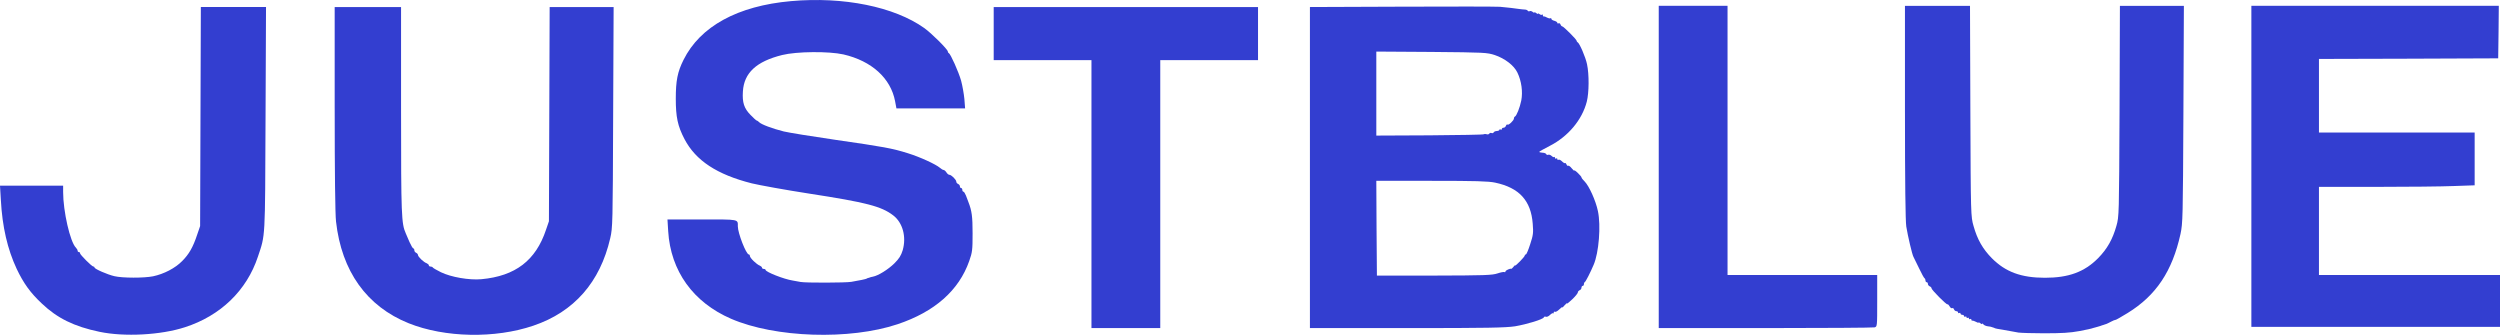 <?xml version="1.0" encoding="UTF-8"?>
<svg id="a" data-name="Ebene 1" xmlns="http://www.w3.org/2000/svg" viewBox="0 0 2761.73 369.9">
  <path d="M873.87,1.24c-58.93,5.2-100.4,27.87-118.8,64.93-6.67,13.33-8.53,23.07-8.53,42.93s2,30,9.6,44.53c12.4,23.73,35.87,39.2,74.4,48.93,8.27,2,36.8,7.2,63.47,11.33,63.07,9.73,79.6,14,92.67,24,10.53,8,14.8,23.6,10.53,38.53-1.87,6-3.87,9.2-9.2,14.53-6.93,6.8-17.87,13.6-23.73,14.67-1.73.4-3.33.67-3.47.93-.27.13-.93.4-1.73.53-.67.13-1.47.4-1.6.67-.67.53-8.27,2.13-17.07,3.6-6.4,1.07-50.27,1.2-56,.13-2.53-.53-6.53-1.2-8.8-1.6-9.6-1.47-29.87-9.47-29.87-11.73,0-.53-.93-1.07-2-1.07s-2-.67-2-1.33c0-.8-1.07-1.73-2.27-2.27-3.33-1.07-11.07-8.53-11.07-10.67,0-.93-.53-1.73-1.2-1.73-2.93,0-12.13-23.6-12.13-31.07,0-8,1.87-7.6-39.73-7.6h-38l.8,12.93c2.67,44,27.6,78.67,69.47,96.8,48.67,21.07,131.07,23.73,184,6,40.93-13.73,67.6-37.2,79.06-69.73,3.47-9.87,3.74-12.13,3.74-30.67s-.8-24.8-4.67-34.67c-.53-1.47-1.73-4.67-2.67-7.07-.93-2.27-2.13-4.27-2.8-4.27s-1.2-.93-1.2-2-.53-2-1.33-2c-.67,0-1.33-.8-1.33-1.87s-.94-2.13-2-2.67c-1.07-.4-2-1.47-2-2.53,0-2.13-5.47-7.6-7.74-7.6-.93,0-2.26-1.2-3.2-2.67-.93-1.47-2.4-2.67-3.2-2.67-.66,0-2.53-1.07-4-2.4-4.53-3.87-21.86-11.87-35.2-16-17.33-5.47-26.93-7.2-80.66-14.93-25.6-3.73-51.2-7.87-56.67-9.2-12.67-3.2-24.8-7.73-27.2-10.27-1.07-1.07-2.27-1.87-2.8-1.87-.4,0-3.47-2.8-6.67-6.13-7.07-7.2-9.2-13.6-8.4-25.87,1.2-20.53,14.93-33.2,43.33-40.27,16-4,51.6-4.27,67.73-.67,31.2,7.2,52.27,26.27,57.07,51.73l1.47,7.87h75.87l-.8-10.4c-.53-5.6-2.13-14.67-3.6-20.13-2.67-9.6-11.73-29.73-13.6-30.53-.67-.27-1.07-1.07-1.07-1.73,0-2.27-17.86-20.13-26.13-26C988,7.5,931.87-3.96,873.87,1.24Z" style="fill: #333ed0;"/>
  <path d="M1548.8,7.37l-101.74.4v354.67h107.07c89.73,0,108.93-.4,119.6-2,13.2-2.27,31.07-7.73,31.73-9.87.27-.8,1.2-1.07,2.27-.67.93.4,2.93-.4,4.4-1.87,1.47-1.47,3.07-2.4,3.47-2,.4.53.8.13.8-.8s.53-1.2,1.33-.8c.67.4,2.8-.67,4.67-2.53,1.86-1.87,3.33-2.93,3.33-2.4.13.53,1.33-.53,2.67-2.27,1.46-1.73,2.66-2.67,2.66-2,0,.53,2.67-1.6,6-4.8,3.34-3.2,6-6.53,6-7.47s.94-1.87,2-2.4c1.07-.4,2-1.6,2-2.8,0-1.07.67-2,1.34-2,.8,0,1.33-.8,1.33-1.87s.53-2.13,1.07-2.4c.93-.4,6.13-10.53,9.73-19.07,5.73-13.33,8.13-43.2,4.67-59.33-2.4-11.47-9.74-27.73-14.67-32.67-2-1.87-3.47-3.87-3.47-4.53,0-.53-1.73-2.67-4-4.8-2.13-2.13-4-3.33-4-2.8,0,.67-1.2-.4-2.8-2.4-1.46-1.87-3.2-3.2-3.86-2.8-.54.4-1.47-.27-1.87-1.47-.53-1.2-1.2-1.87-1.6-1.47-.4.4-1.87-.4-3.33-1.87-1.47-1.47-3.2-2.27-3.87-1.87-.8.53-1.33.13-1.33-.67s-.54-1.07-1.34-.67c-.66.4-1.33.13-1.33-.8s-.4-1.33-.8-.8c-.53.4-1.73-.13-2.8-1.2-1.2-1.07-2.8-1.73-3.87-1.33-.93.4-1.86,0-2.13-.67-.27-.8-2.13-1.6-4.13-1.6-2-.13-3.6-.53-3.6-.93s5.2-3.33,11.73-6.67c20.27-10.4,35.6-28.67,40.8-48.8,2.53-10,2.67-30,.27-41.33-1.6-7.87-8.4-23.47-10.4-24.27-.54-.27-1.07-.93-1.07-1.6,0-1.47-14.53-16-16-16-.53,0-1.47-.93-1.87-2.13-.4-1.07-1.33-1.6-2.13-1.2-.67.4-1.33.27-1.33-.53s-1.47-1.73-3.34-2.27c-1.86-.4-3.33-1.47-3.33-2.27s-.4-.93-.8-.53c-.53.4-2.13.13-3.73-.67-1.47-.93-3.2-1.47-3.74-1.33-.66.13-1.06-.4-1.06-1.33,0-.8-.4-1.07-.94-.67-.4.53-1.6.27-2.66-.53-.94-.8-1.74-1.07-1.74-.53s-.93.27-2-.67c-1.06-.93-2-1.2-2-.67s-.93.27-2-.67c-1.06-.8-2.53-1.2-3.2-.8-.66.53-1.6.27-2.13-.4-.4-.67-1.73-1.33-3.07-1.33-1.2,0-4.66-.4-7.6-.8-5.6-.8-8.8-1.2-20-2.27-3.6-.27-52.4-.4-108.26-.13ZM1651.33,60.84c11.07,3.73,21.2,11.47,24.93,19.33,4.54,9.33,6.14,21.33,4.27,30.93-1.6,7.87-5.2,16.93-7.07,17.73-.66.27-1.06,1.2-1.06,2.13,0,2.13-6,7.73-7.07,6.67-.53-.53-1.2.13-1.73,1.33-.4,1.2-1.6,2.13-2.67,2.13s-1.87.67-1.87,1.47c0,.67-.53.93-1.33.53-.67-.4-1.33-.27-1.33.27,0,.67-1.34,1.33-2.94,1.33-1.73.13-3.2.93-3.46,1.6-.27.67-1.2,1.07-2.27.67-.93-.4-2.13-.13-2.53.67-.54.8-1.74,1.07-2.8.67-1.07-.4-2.4-.4-3.2,0-.67.53-27.74.93-60,1.2l-58.8.27V56.97l61.06.4c58.8.53,61.2.67,69.87,3.47ZM1651.73,201.77c26.53,5.6,39.6,19.87,41.47,45.47.8,10,.53,12.4-2.8,22.53-2,6.27-4.14,11.33-4.8,11.33s-1.2.53-1.2,1.2c0,1.33-10.67,12.27-10.67,10.93,0-.4-.93.27-1.87,1.6-1.06,1.33-2.13,2.27-2.4,2.13-1.06-.67-6.4,1.73-6.4,2.93,0,.8-.53,1.07-1.06.67-.67-.4-4.14.27-7.74,1.47-5.73,2-14.53,2.27-69.86,2.4h-63.34l-.4-52.4-.26-52.27h60.93c48.67,0,62.93.4,70.4,2Z" style="fill: #333ed0;"/>
  <path d="M1832.4,362.44h117.73c64.67,0,118.93-.4,120.67-.8,2.93-.8,2.93-.93,2.93-29.33v-28.53h-165.33V6.44h-76v356Z" style="fill: #333ed0;"/>
  <path d="M2104.4,124.04c0,77.33.53,120.53,1.46,126.27,1.74,10.67,6.4,30.53,7.87,33.33.67,1.2,3.47,6.93,6.27,12.8s5.46,10.8,6.13,11.07c.53.27.93,1.33.93,2.4s.67,1.87,1.34,1.87c.8,0,1.33.8,1.33,1.87s.93,2.13,2,2.67c1.07.4,2,1.33,2,2.13,0,1.73,16.27,18.13,17.6,17.73.53-.27,1.6.8,2.4,2.27.8,1.47,2,2.4,2.8,2,.67-.53,1.6.13,2,1.2.4,1.2,1.6,2.13,2.67,2.13s1.86.67,1.86,1.47c0,.67.67.93,1.34.53.8-.4,1.33-.13,1.33.53,0,.8.93,1.47,2,1.47s2,.67,2,1.47c0,.67.67.93,1.33.53.8-.4,1.34-.13,1.34.67s.66,1.07,1.33.67c.8-.4,1.33-.13,1.33.67s.67,1.07,1.34.67c.8-.4,1.33-.13,1.33.53,0,.8.4,1.33,1.07,1.2.53-.13,2.26.4,4,1.33,1.6.93,2.93,1.33,2.93.8,0-.4.93-.13,2,.8,1.07.93,2,1.2,2,.53s.53-.4,1.2.53c.53.93,2.8,2,4.93,2.27,2.14.27,4,.53,4.27.8.13.13.93.4,1.6.53.8.13,1.47.53,1.73.67.14.13,1.47.53,2.94.8,1.46.27,4.26.67,6.4,1.07,9.2,1.73,11.33,2.13,16.93,3.07,3.33.4,15.87.8,28,.8,20.13,0,28.93-.53,39.07-2.4,7.33-1.33,14.53-2.93,15.6-3.47.4-.13,1.33-.4,2-.53.8-.27,1.73-.53,2.4-.67.53-.13,1.6-.53,2.26-.67.8-.13,1.6-.53,2-.67.4-.13,1.34-.53,2-.67.8-.13,1.6-.53,2-.67.4-.13,1.07-.4,1.74-.53.53-.13,2.93-1.33,5.2-2.53,2.4-1.33,4.66-2.13,4.93-2,.27.27,6.27-3.2,13.47-7.6,31.6-19.47,49.33-46.27,58.4-87.33,2.53-12.13,2.66-17.33,3.2-132.4l.53-119.6h-70.67l-.4,116.27c-.53,115.07-.53,116.53-3.46,126.8-4.14,14.8-10.27,25.6-20.27,35.73-15.07,15.2-32.53,21.6-58.67,21.6s-43.6-6.4-58.66-21.6c-10-10.13-16.14-20.8-20.27-35.73-2.93-10.27-3.07-11.6-3.47-126.8l-.4-116.27h-71.86v117.6Z" style="fill: #333ed0;"/>
  <path d="M2487.06,361.1h274.67v-57.33h-200v-97.33h63.07c34.53,0,73.33-.4,86-.93l22.93-.8v-58.27h-172v-81.33l99.07-.27,98.93-.4.4-29.07.27-28.93h-273.34v354.67Z" style="fill: #333ed0;"/>
  <path d="M221.07,249.77l-3.2,9.33c-4.67,14.13-9.07,21.73-16.67,29.33-7.73,7.87-20.13,14.27-32.13,16.8-9.87,2-33.73,2-42.67-.13-7.6-1.73-22-8-22-9.6,0-.53-.53-1.07-1.33-1.07-1.6,0-14.67-13.07-14.67-14.67,0-.8-.53-1.33-1.33-1.33-.67,0-1.33-.67-1.33-1.47s-.8-2.27-1.87-3.33c-6.4-6.27-14.13-40.27-14.13-61.47v-7.07H0l.93,15.6c1.6,30,7.33,54.53,17.47,76.27,7.6,16,15.2,26.53,27.73,38.27,17.07,16.27,35.73,25.47,63.87,31.33,27.33,5.73,67.73,3.6,94.27-5.07,39.33-12.67,68.27-40.53,80.67-78,8.27-24.8,7.87-17.2,8.4-152.13l.53-123.6h-72l-.8,242Z" style="fill: #333ed0;"/>
  <path d="M369.73,119.77c0,70.93.53,116.8,1.47,124.93,6.13,54.93,33.87,93.73,80.27,112.4,39.87,16,95.47,17.07,137.73,2.67,44.93-15.2,73.73-48,84.93-96.67,2.67-11.6,2.8-16,3.2-133.73l.53-121.6h-70.67l-.8,236.67-3.2,9.33c-11.33,34-33.87,51.2-71.47,54.67-13.33,1.2-33.47-2.27-44.67-7.73-4.8-2.4-8.8-4.67-9.07-5.33-.27-.53-1.33-.93-2.4-.93s-1.87-.67-1.87-1.33c0-.8-1.07-1.73-2.27-2.27-3.33-1.07-9.73-7.2-9.73-9.2,0-.8-.93-1.87-2-2.4-1.07-.4-2-1.6-2-2.8,0-1.07-.53-2-1.07-2-.67,0-2.53-3.2-4.27-7.07-1.6-3.73-3.6-8.13-4.13-9.6-4.8-10.8-5.2-19.2-5.2-135.73V7.77h-73.33v112Z" style="fill: #333ed0;"/>
  <path d="M1097.73,66.44h108v296h76V66.44h108V7.77h-292v58.67Z" style="fill: #333ed0;"/>
</svg>